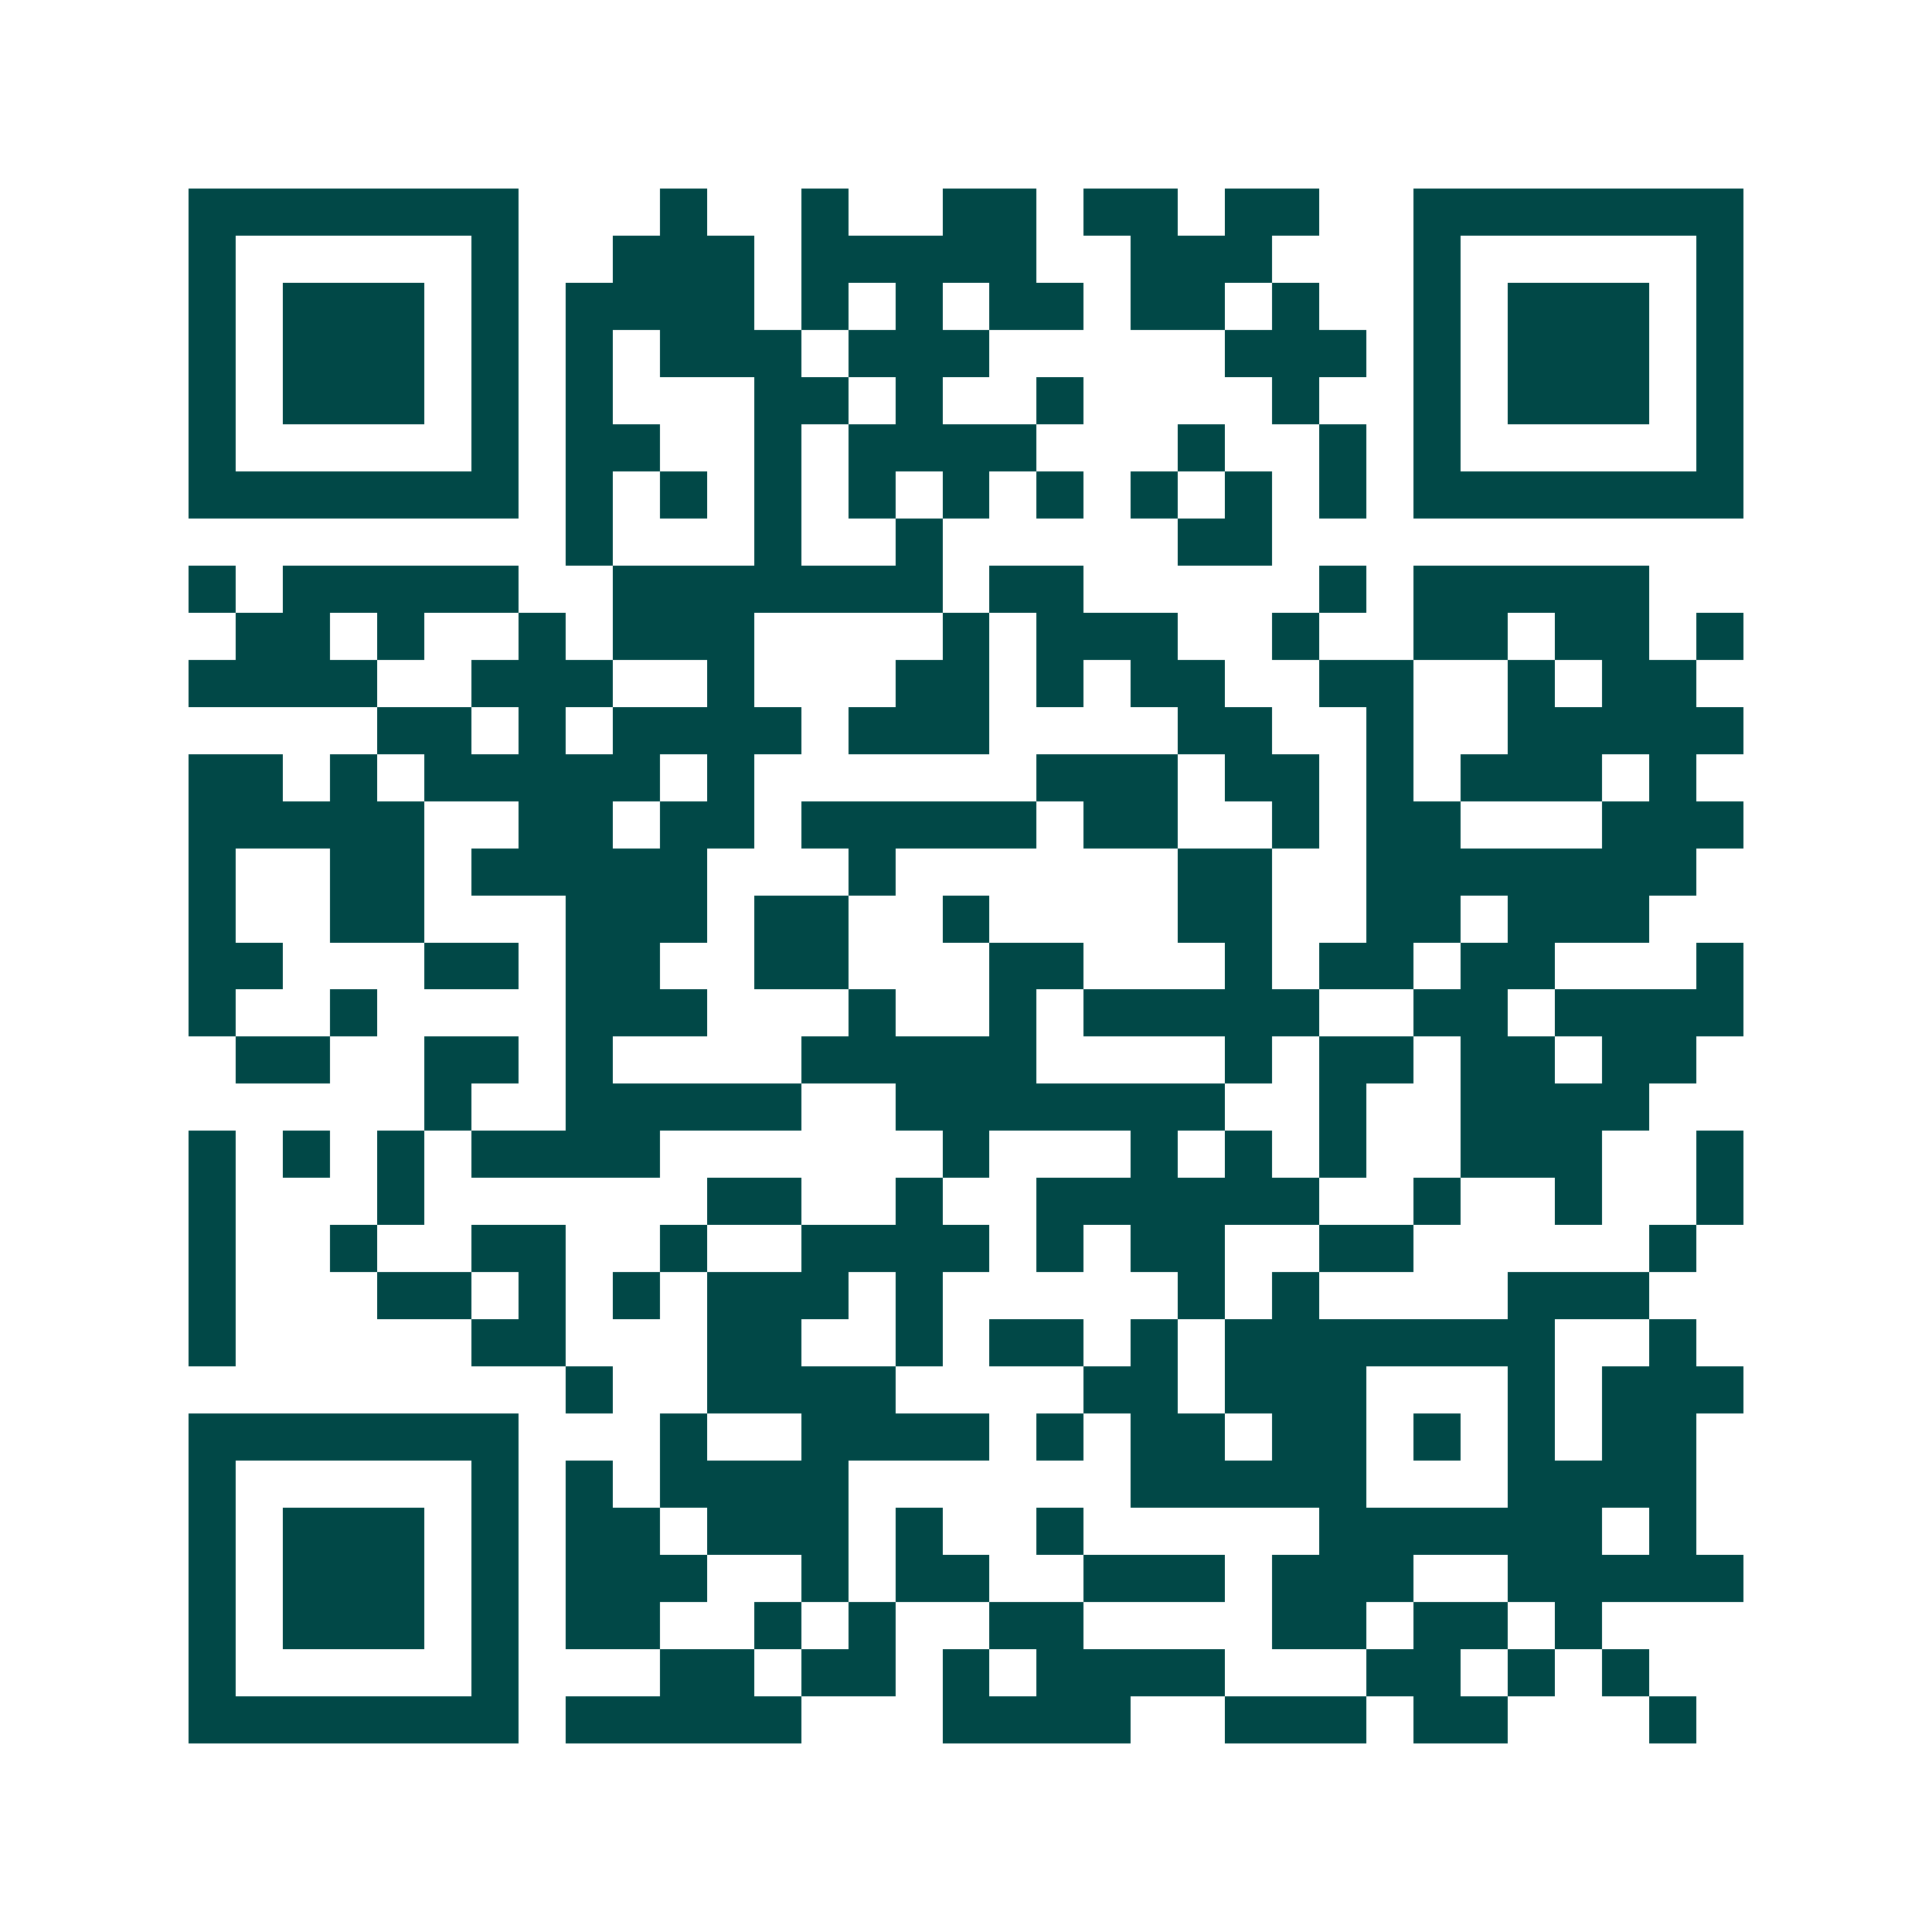 <svg xmlns="http://www.w3.org/2000/svg" width="200" height="200" viewBox="0 0 41 41" shape-rendering="crispEdges"><path fill="#ffffff" d="M0 0h41v41H0z"/><path stroke="#014847" d="M4 4.5h7m3 0h1m2 0h1m2 0h2m1 0h2m1 0h2m2 0h7M4 5.5h1m5 0h1m2 0h3m1 0h5m2 0h3m3 0h1m5 0h1M4 6.5h1m1 0h3m1 0h1m1 0h4m1 0h1m1 0h1m1 0h2m1 0h2m1 0h1m2 0h1m1 0h3m1 0h1M4 7.5h1m1 0h3m1 0h1m1 0h1m1 0h3m1 0h3m5 0h3m1 0h1m1 0h3m1 0h1M4 8.5h1m1 0h3m1 0h1m1 0h1m3 0h2m1 0h1m2 0h1m4 0h1m2 0h1m1 0h3m1 0h1M4 9.5h1m5 0h1m1 0h2m2 0h1m1 0h4m3 0h1m2 0h1m1 0h1m5 0h1M4 10.5h7m1 0h1m1 0h1m1 0h1m1 0h1m1 0h1m1 0h1m1 0h1m1 0h1m1 0h1m1 0h7M12 11.5h1m3 0h1m2 0h1m5 0h2M4 12.5h1m1 0h5m2 0h7m1 0h2m5 0h1m1 0h5M5 13.5h2m1 0h1m2 0h1m1 0h3m4 0h1m1 0h3m2 0h1m2 0h2m1 0h2m1 0h1M4 14.5h4m2 0h3m2 0h1m3 0h2m1 0h1m1 0h2m2 0h2m2 0h1m1 0h2M8 15.5h2m1 0h1m1 0h4m1 0h3m4 0h2m2 0h1m2 0h5M4 16.5h2m1 0h1m1 0h5m1 0h1m6 0h3m1 0h2m1 0h1m1 0h3m1 0h1M4 17.5h5m2 0h2m1 0h2m1 0h5m1 0h2m2 0h1m1 0h2m3 0h3M4 18.5h1m2 0h2m1 0h5m3 0h1m6 0h2m2 0h7M4 19.5h1m2 0h2m3 0h3m1 0h2m2 0h1m4 0h2m2 0h2m1 0h3M4 20.5h2m3 0h2m1 0h2m2 0h2m3 0h2m3 0h1m1 0h2m1 0h2m3 0h1M4 21.5h1m2 0h1m4 0h3m3 0h1m2 0h1m1 0h5m2 0h2m1 0h4M5 22.5h2m2 0h2m1 0h1m4 0h5m4 0h1m1 0h2m1 0h2m1 0h2M9 23.5h1m2 0h5m2 0h7m2 0h1m2 0h4M4 24.5h1m1 0h1m1 0h1m1 0h4m6 0h1m3 0h1m1 0h1m1 0h1m2 0h3m2 0h1M4 25.5h1m3 0h1m6 0h2m2 0h1m2 0h6m2 0h1m2 0h1m2 0h1M4 26.5h1m2 0h1m2 0h2m2 0h1m2 0h4m1 0h1m1 0h2m2 0h2m5 0h1M4 27.5h1m3 0h2m1 0h1m1 0h1m1 0h3m1 0h1m5 0h1m1 0h1m4 0h3M4 28.5h1m5 0h2m3 0h2m2 0h1m1 0h2m1 0h1m1 0h7m2 0h1M12 29.5h1m2 0h4m4 0h2m1 0h3m3 0h1m1 0h3M4 30.5h7m3 0h1m2 0h4m1 0h1m1 0h2m1 0h2m1 0h1m1 0h1m1 0h2M4 31.5h1m5 0h1m1 0h1m1 0h4m6 0h5m3 0h4M4 32.5h1m1 0h3m1 0h1m1 0h2m1 0h3m1 0h1m2 0h1m5 0h6m1 0h1M4 33.5h1m1 0h3m1 0h1m1 0h3m2 0h1m1 0h2m2 0h3m1 0h3m2 0h5M4 34.5h1m1 0h3m1 0h1m1 0h2m2 0h1m1 0h1m2 0h2m4 0h2m1 0h2m1 0h1M4 35.5h1m5 0h1m3 0h2m1 0h2m1 0h1m1 0h4m3 0h2m1 0h1m1 0h1M4 36.5h7m1 0h5m3 0h4m2 0h3m1 0h2m3 0h1"/></svg>
